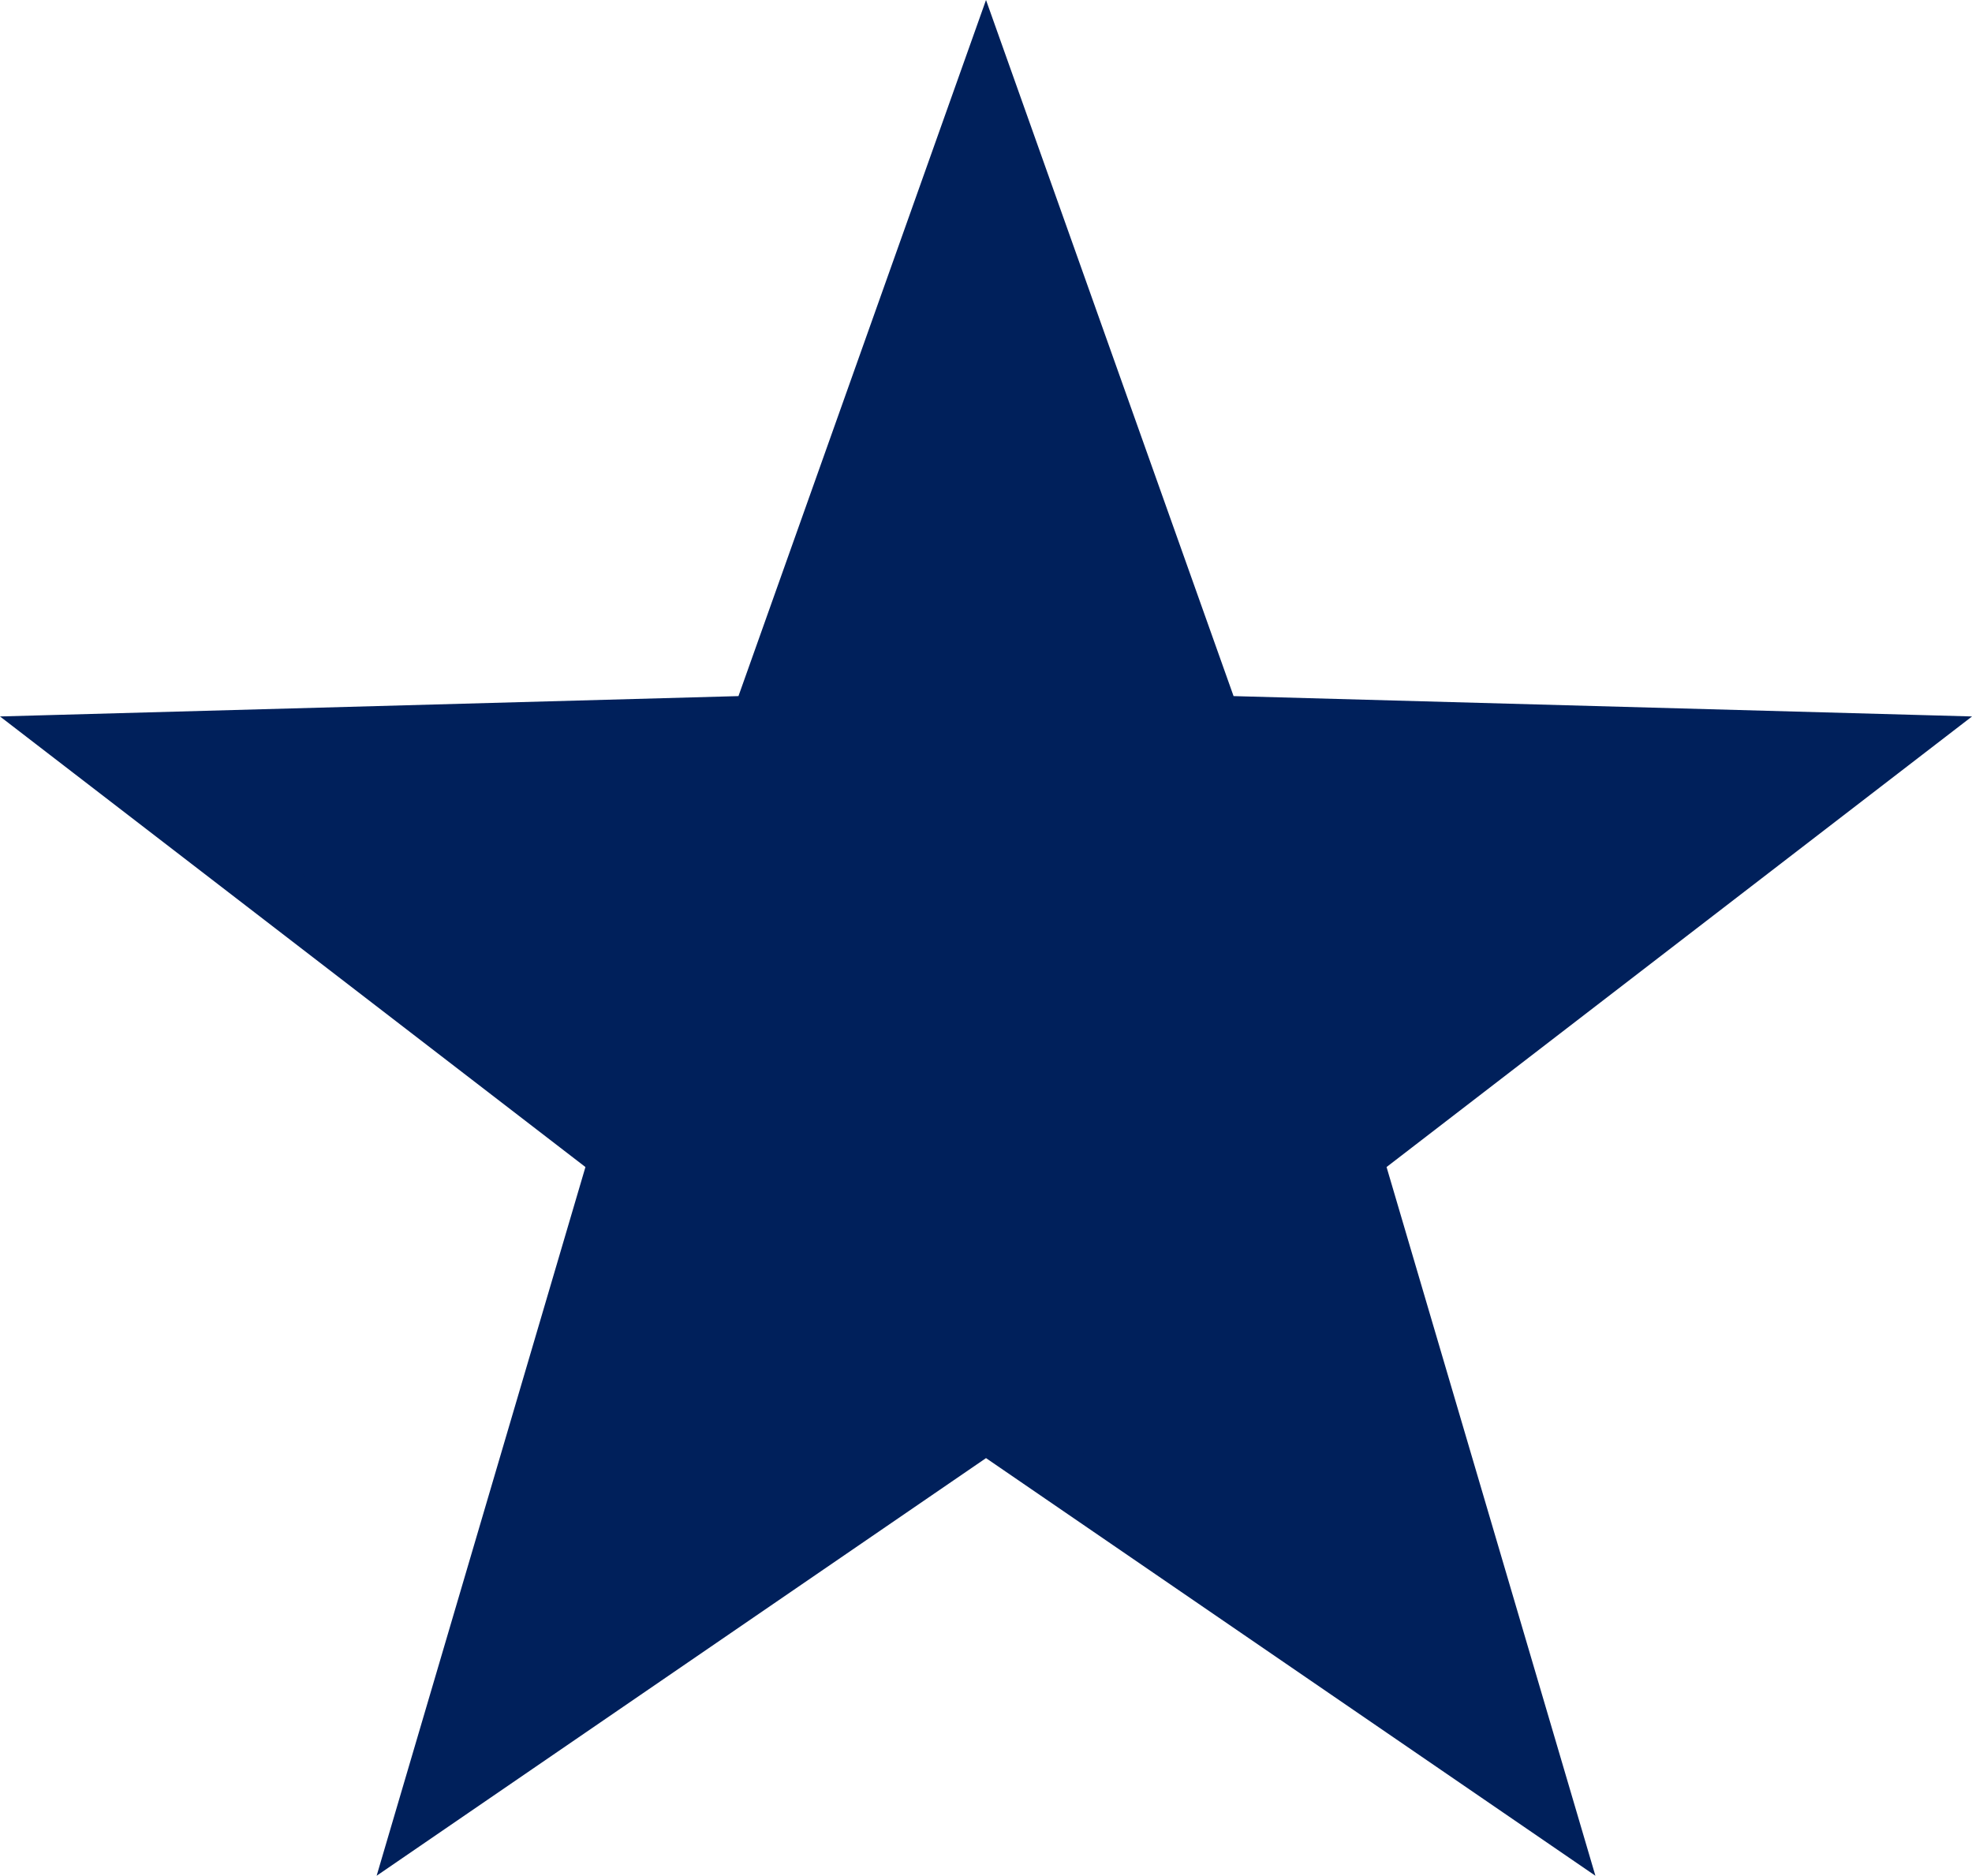 <?xml version="1.0" encoding="UTF-8"?>
<svg id="icon_point1" data-name="icon_point1" xmlns="http://www.w3.org/2000/svg" viewBox="0 0 66.543 63.287">
  <defs>
    <style>
      .cls-1 {
        fill: #00205b;
        stroke: #00205b;
        stroke-miterlimit: 10;
        stroke-width: 2px;
      }
    </style>
  </defs>
  <g id="star_point1" data-name="star_point1">
    <polygon id="point1" class="cls-1" points="33.272 2.984 40.913 24.467 63.706 25.095 45.635 39.001 52.081 60.873 33.272 47.984 14.463 60.873 20.908 39.001 2.838 25.095 25.631 24.467 33.272 2.984"/>
  </g>
</svg>